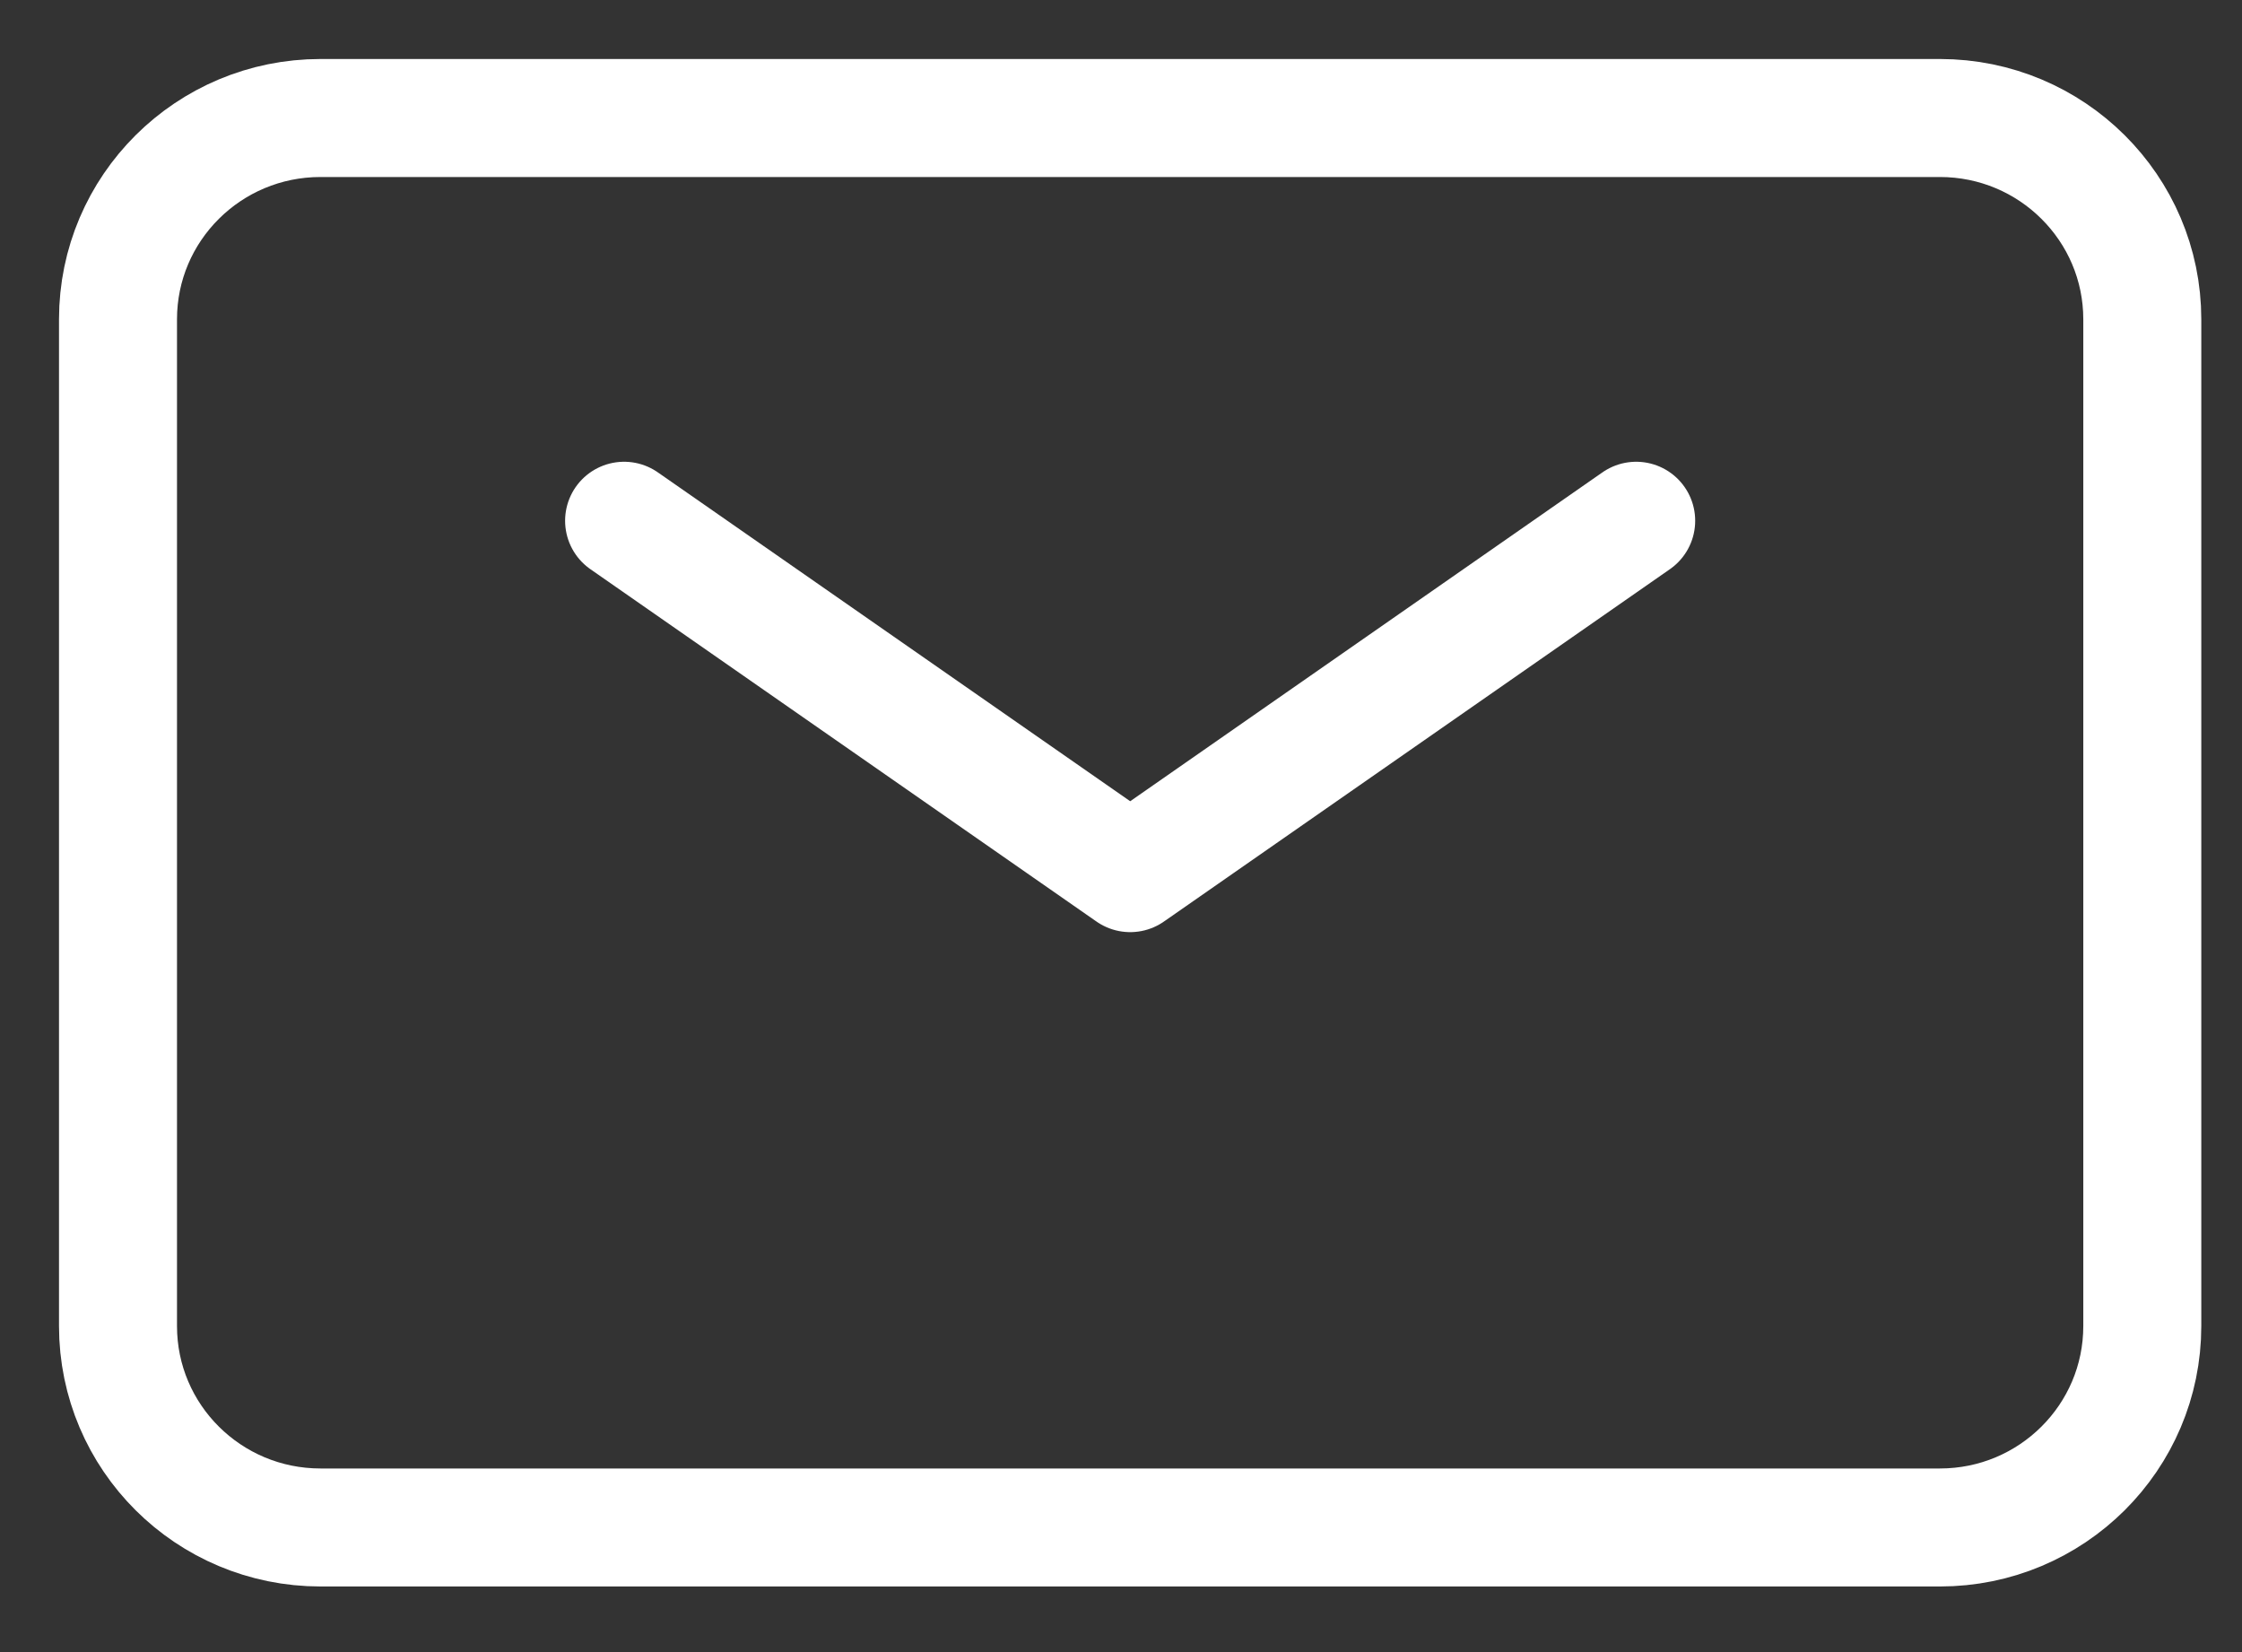 <?xml version="1.0" encoding="UTF-8"?>
<svg xmlns="http://www.w3.org/2000/svg" width="19" height="14" viewBox="0 0 19 14" fill="none">
  <rect x="0" y="0" width="19" height="14" fill="#333333" stroke="none"/>
  <path d="M5.289 4.413L9.578 7.399L13.866 4.413" stroke="white" stroke-linecap="round" stroke-linejoin="round"></path>
  <path d="M1 11.237V2.706C1 1.764 1.768 1 2.716 1H16.44C17.387 1 18.155 1.764 18.155 2.706V11.237C18.155 12.18 17.387 12.944 16.44 12.944H2.716C1.768 12.944 1 12.18 1 11.237Z" stroke="white"></path>
</svg>
